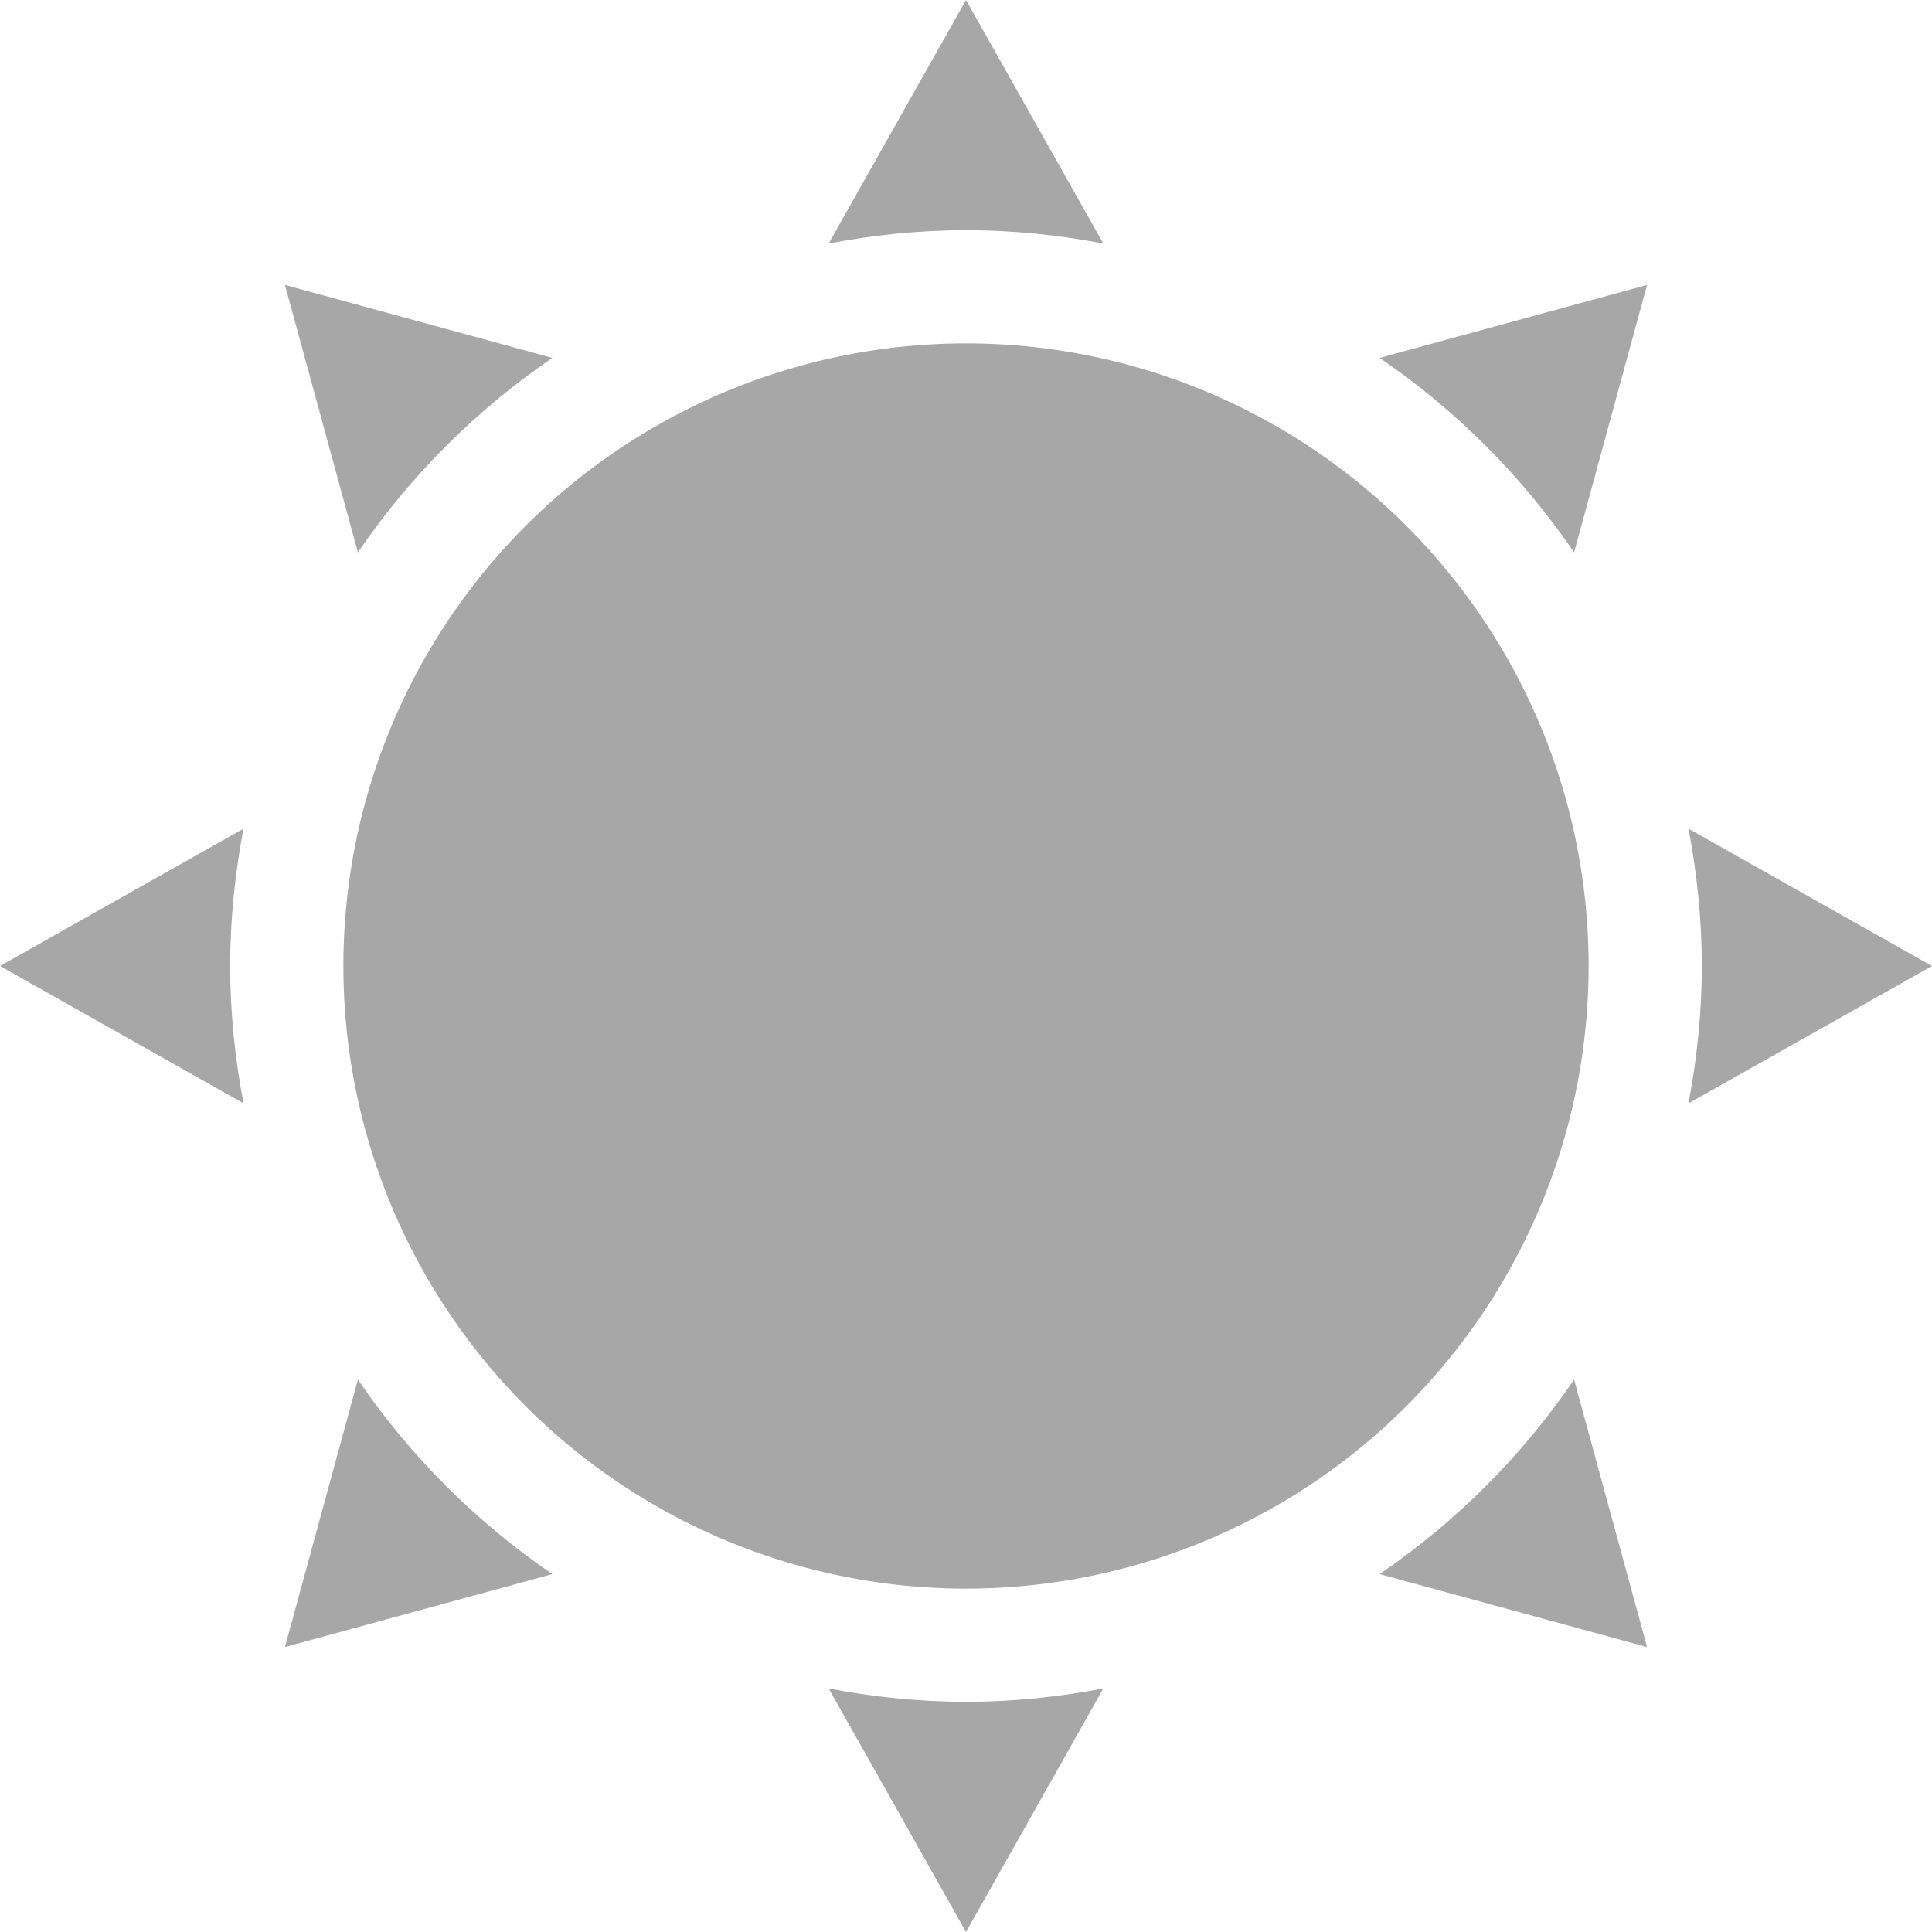 <?xml version="1.0" encoding="UTF-8" standalone="no"?>
<svg xmlns="http://www.w3.org/2000/svg" xmlns:xlink="http://www.w3.org/1999/xlink" xmlns:serif="http://www.serif.com/" width="100%" height="100%" viewBox="0 0 512 512" version="1.1" xml:space="preserve" style="fill-rule:evenodd;clip-rule:evenodd;stroke-linejoin:round;stroke-miterlimit:2;">
    <circle cx="256" cy="256" r="165" style="fill:rgb(167,167,167);"></circle>
    <path d="M292.39,447.468C280.586,449.707 268.448,451 256,451C243.552,451 231.414,449.707 219.61,447.468L256,512L292.39,447.468Z" style="fill:rgb(167,167,167);fill-rule:nonzero;"></path>
    <path d="M292.39,64.532L256,0L219.61,64.532C231.414,62.293 243.552,61 256,61C268.448,61 280.586,62.293 292.39,64.532Z" style="fill:rgb(167,167,167);fill-rule:nonzero;"></path>
    <path d="M365.618,94.849C385.844,108.653 403.347,126.156 417.151,146.382L436.483,75.517L365.618,94.849Z" style="fill:rgb(167,167,167);fill-rule:nonzero;"></path>
    <path d="M451,256C451,268.448 449.707,280.586 447.468,292.39L512,256L447.468,219.61C449.707,231.414 451,243.552 451,256Z" style="fill:rgb(167,167,167);fill-rule:nonzero;"></path>
    <path d="M417.151,365.618C403.347,385.844 385.844,403.347 365.618,417.151L436.483,436.483L417.151,365.618Z" style="fill:rgb(167,167,167);fill-rule:nonzero;"></path>
    <path d="M146.382,417.151C126.156,403.347 108.653,385.844 94.849,365.618L75.517,436.483L146.382,417.151Z" style="fill:rgb(167,167,167);fill-rule:nonzero;"></path>
    <path d="M0,256L64.532,292.39C62.293,280.586 61,268.448 61,256C61,243.552 62.293,231.414 64.532,219.61L0,256Z" style="fill:rgb(167,167,167);fill-rule:nonzero;"></path>
    <path d="M94.849,146.382C108.653,126.156 126.156,108.653 146.382,94.849L75.517,75.517L94.849,146.382Z" style="fill:rgb(167,167,167);fill-rule:nonzero;"></path>
</svg>
